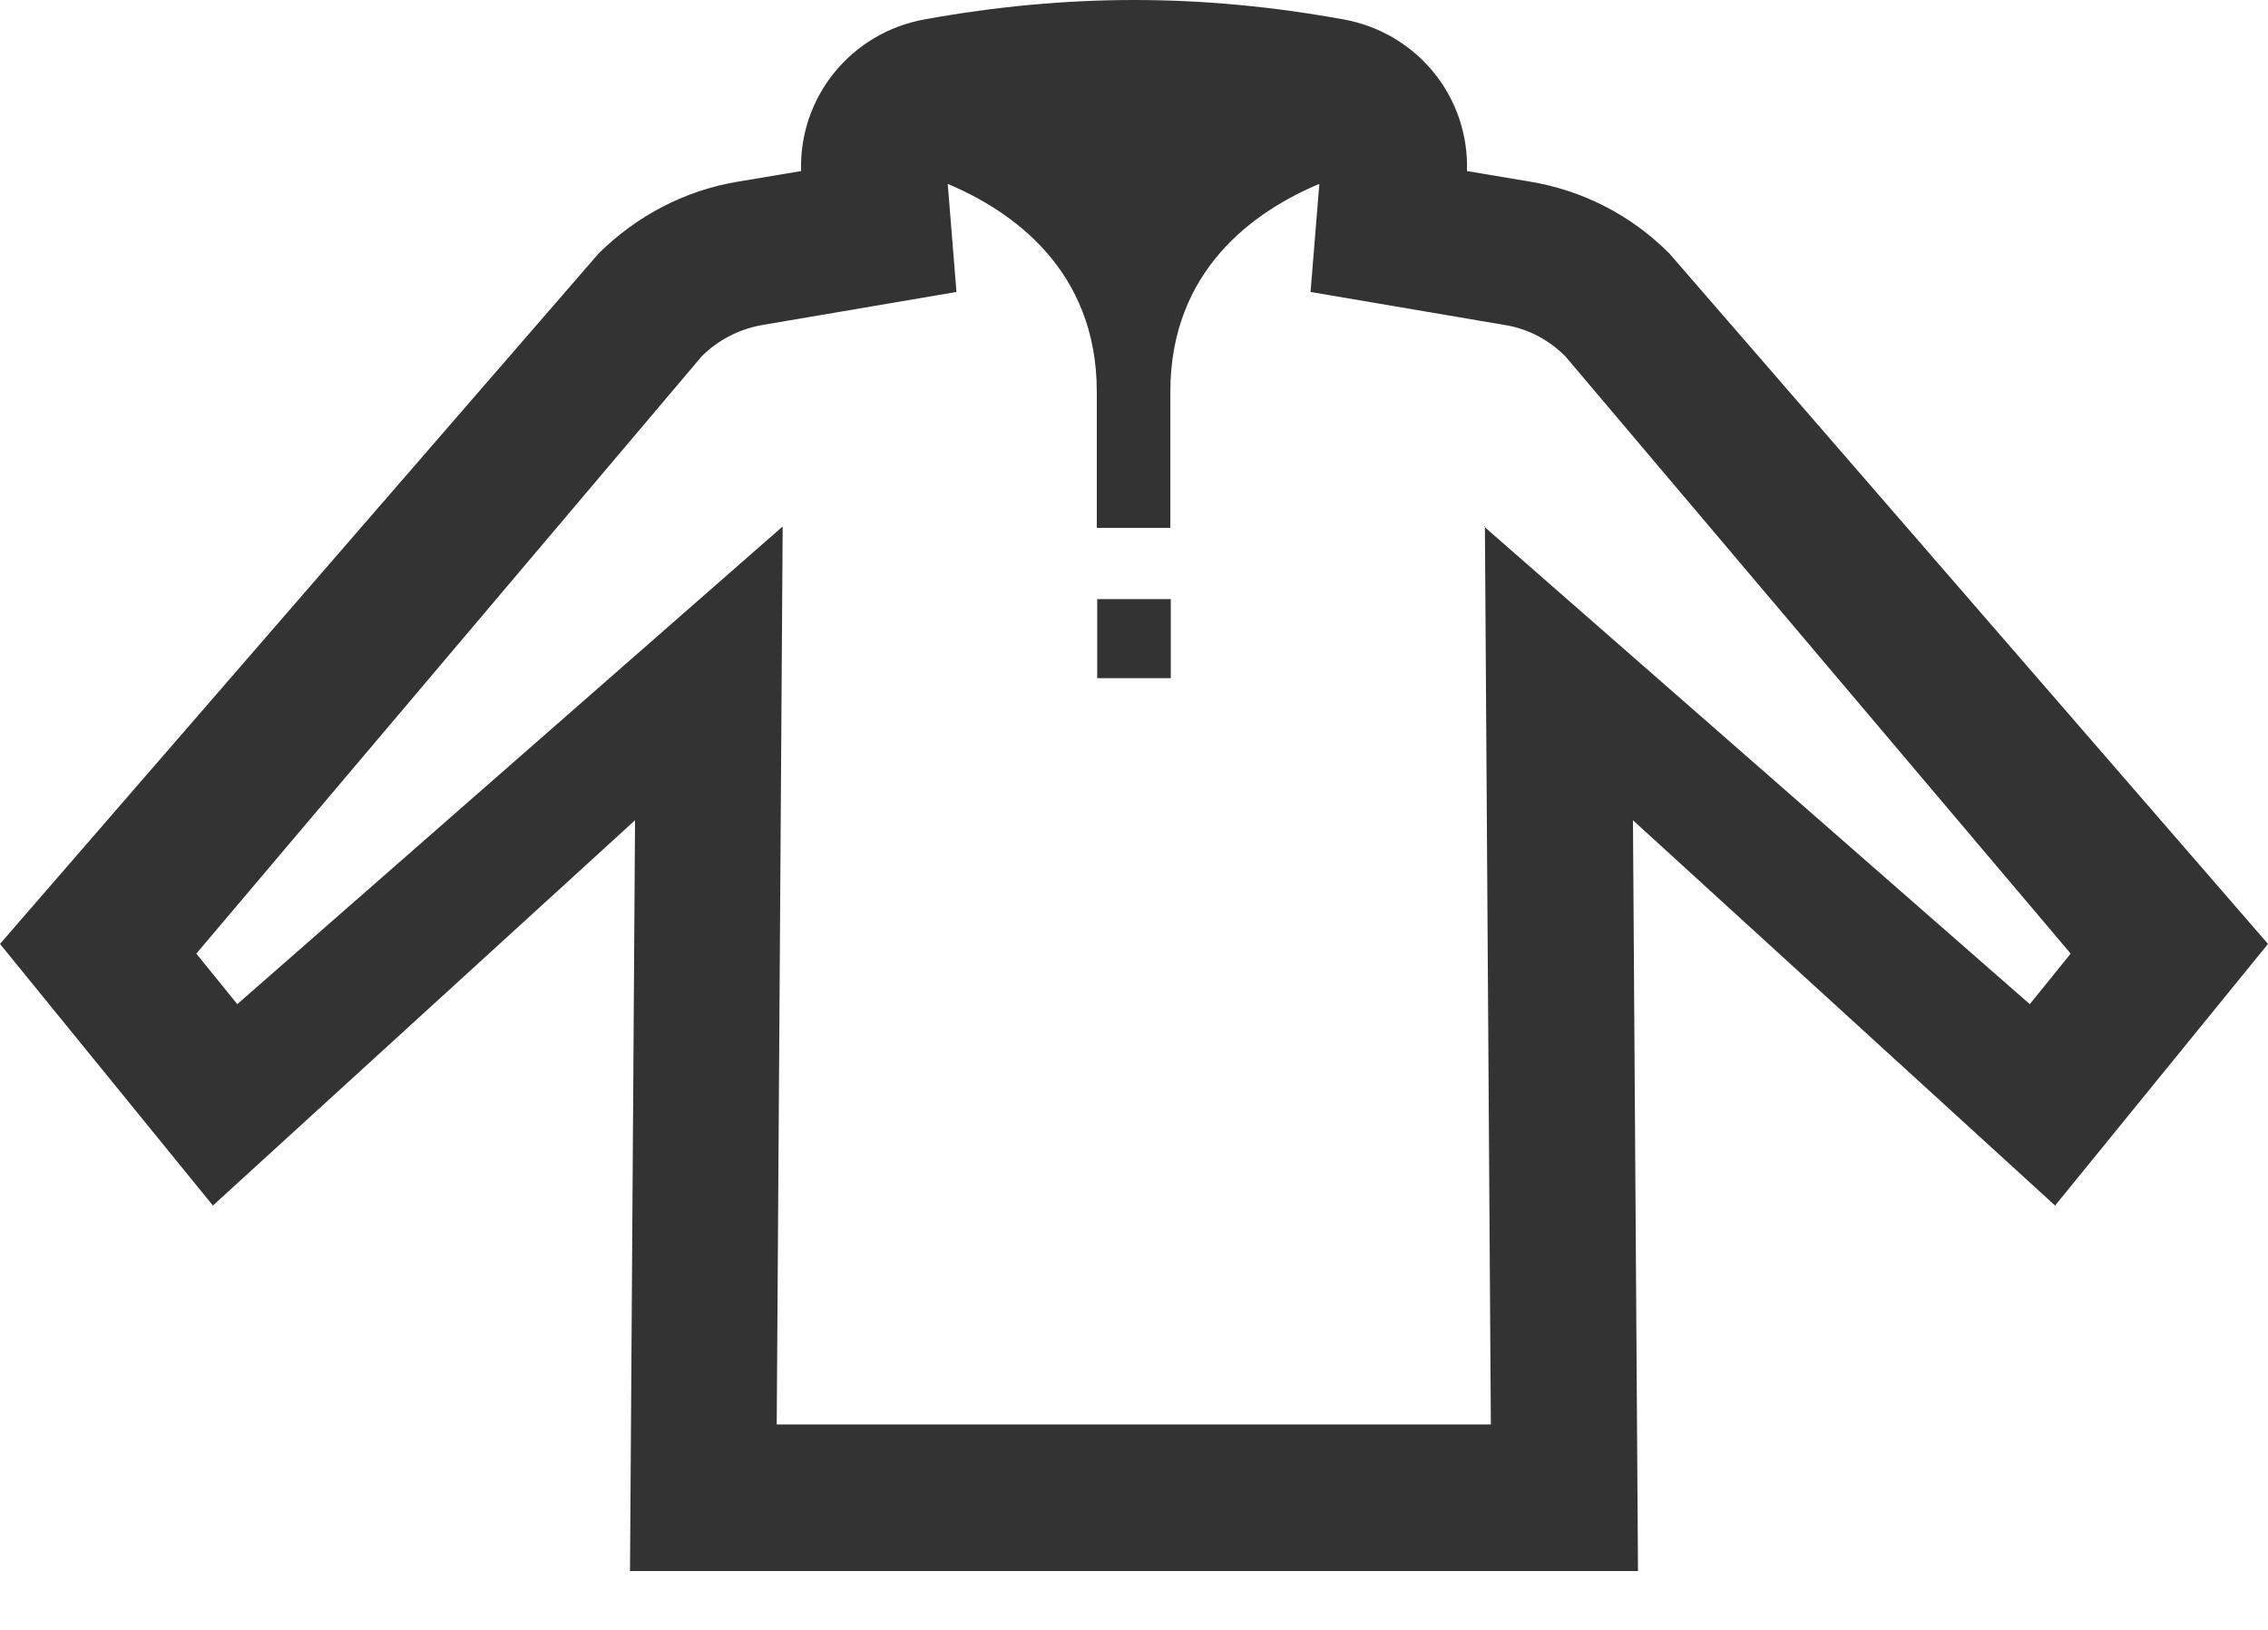 <svg width="32" height="23" viewBox="0 0 32 23" fill="none" xmlns="http://www.w3.org/2000/svg">
<path d="M32 13.32L23.552 3.575C23.014 3.037 22.332 2.686 21.586 2.563L20.698 2.414C20.73 1.369 19.997 0.461 18.952 0.273C16.941 -0.091 15.066 -0.091 13.048 0.273C12.003 0.461 11.27 1.376 11.303 2.414L10.414 2.563C9.667 2.686 8.986 3.043 8.448 3.575L0 13.32L3.004 17.012L8.96 11.575L8.889 22.17H23.111L23.04 11.575L28.996 17.012L32 13.32ZM20.951 7.429L21.035 20.101H10.959L11.043 7.429L3.348 14.17L2.77 13.457L9.901 5.028C10.135 4.795 10.427 4.646 10.751 4.587L13.495 4.12L13.372 2.595C14.281 2.978 15.475 3.809 15.475 5.528V7.449H16.513V5.528C16.513 3.809 17.7 2.978 18.615 2.595L18.491 4.12L21.236 4.587C21.56 4.639 21.852 4.795 22.086 5.028L29.216 13.457L28.639 14.17L20.938 7.429H20.951Z" fill="#333333"/>
<path d="M16.519 8.454H15.481V9.57H16.519V8.454Z" fill="#333333"/>
</svg>
